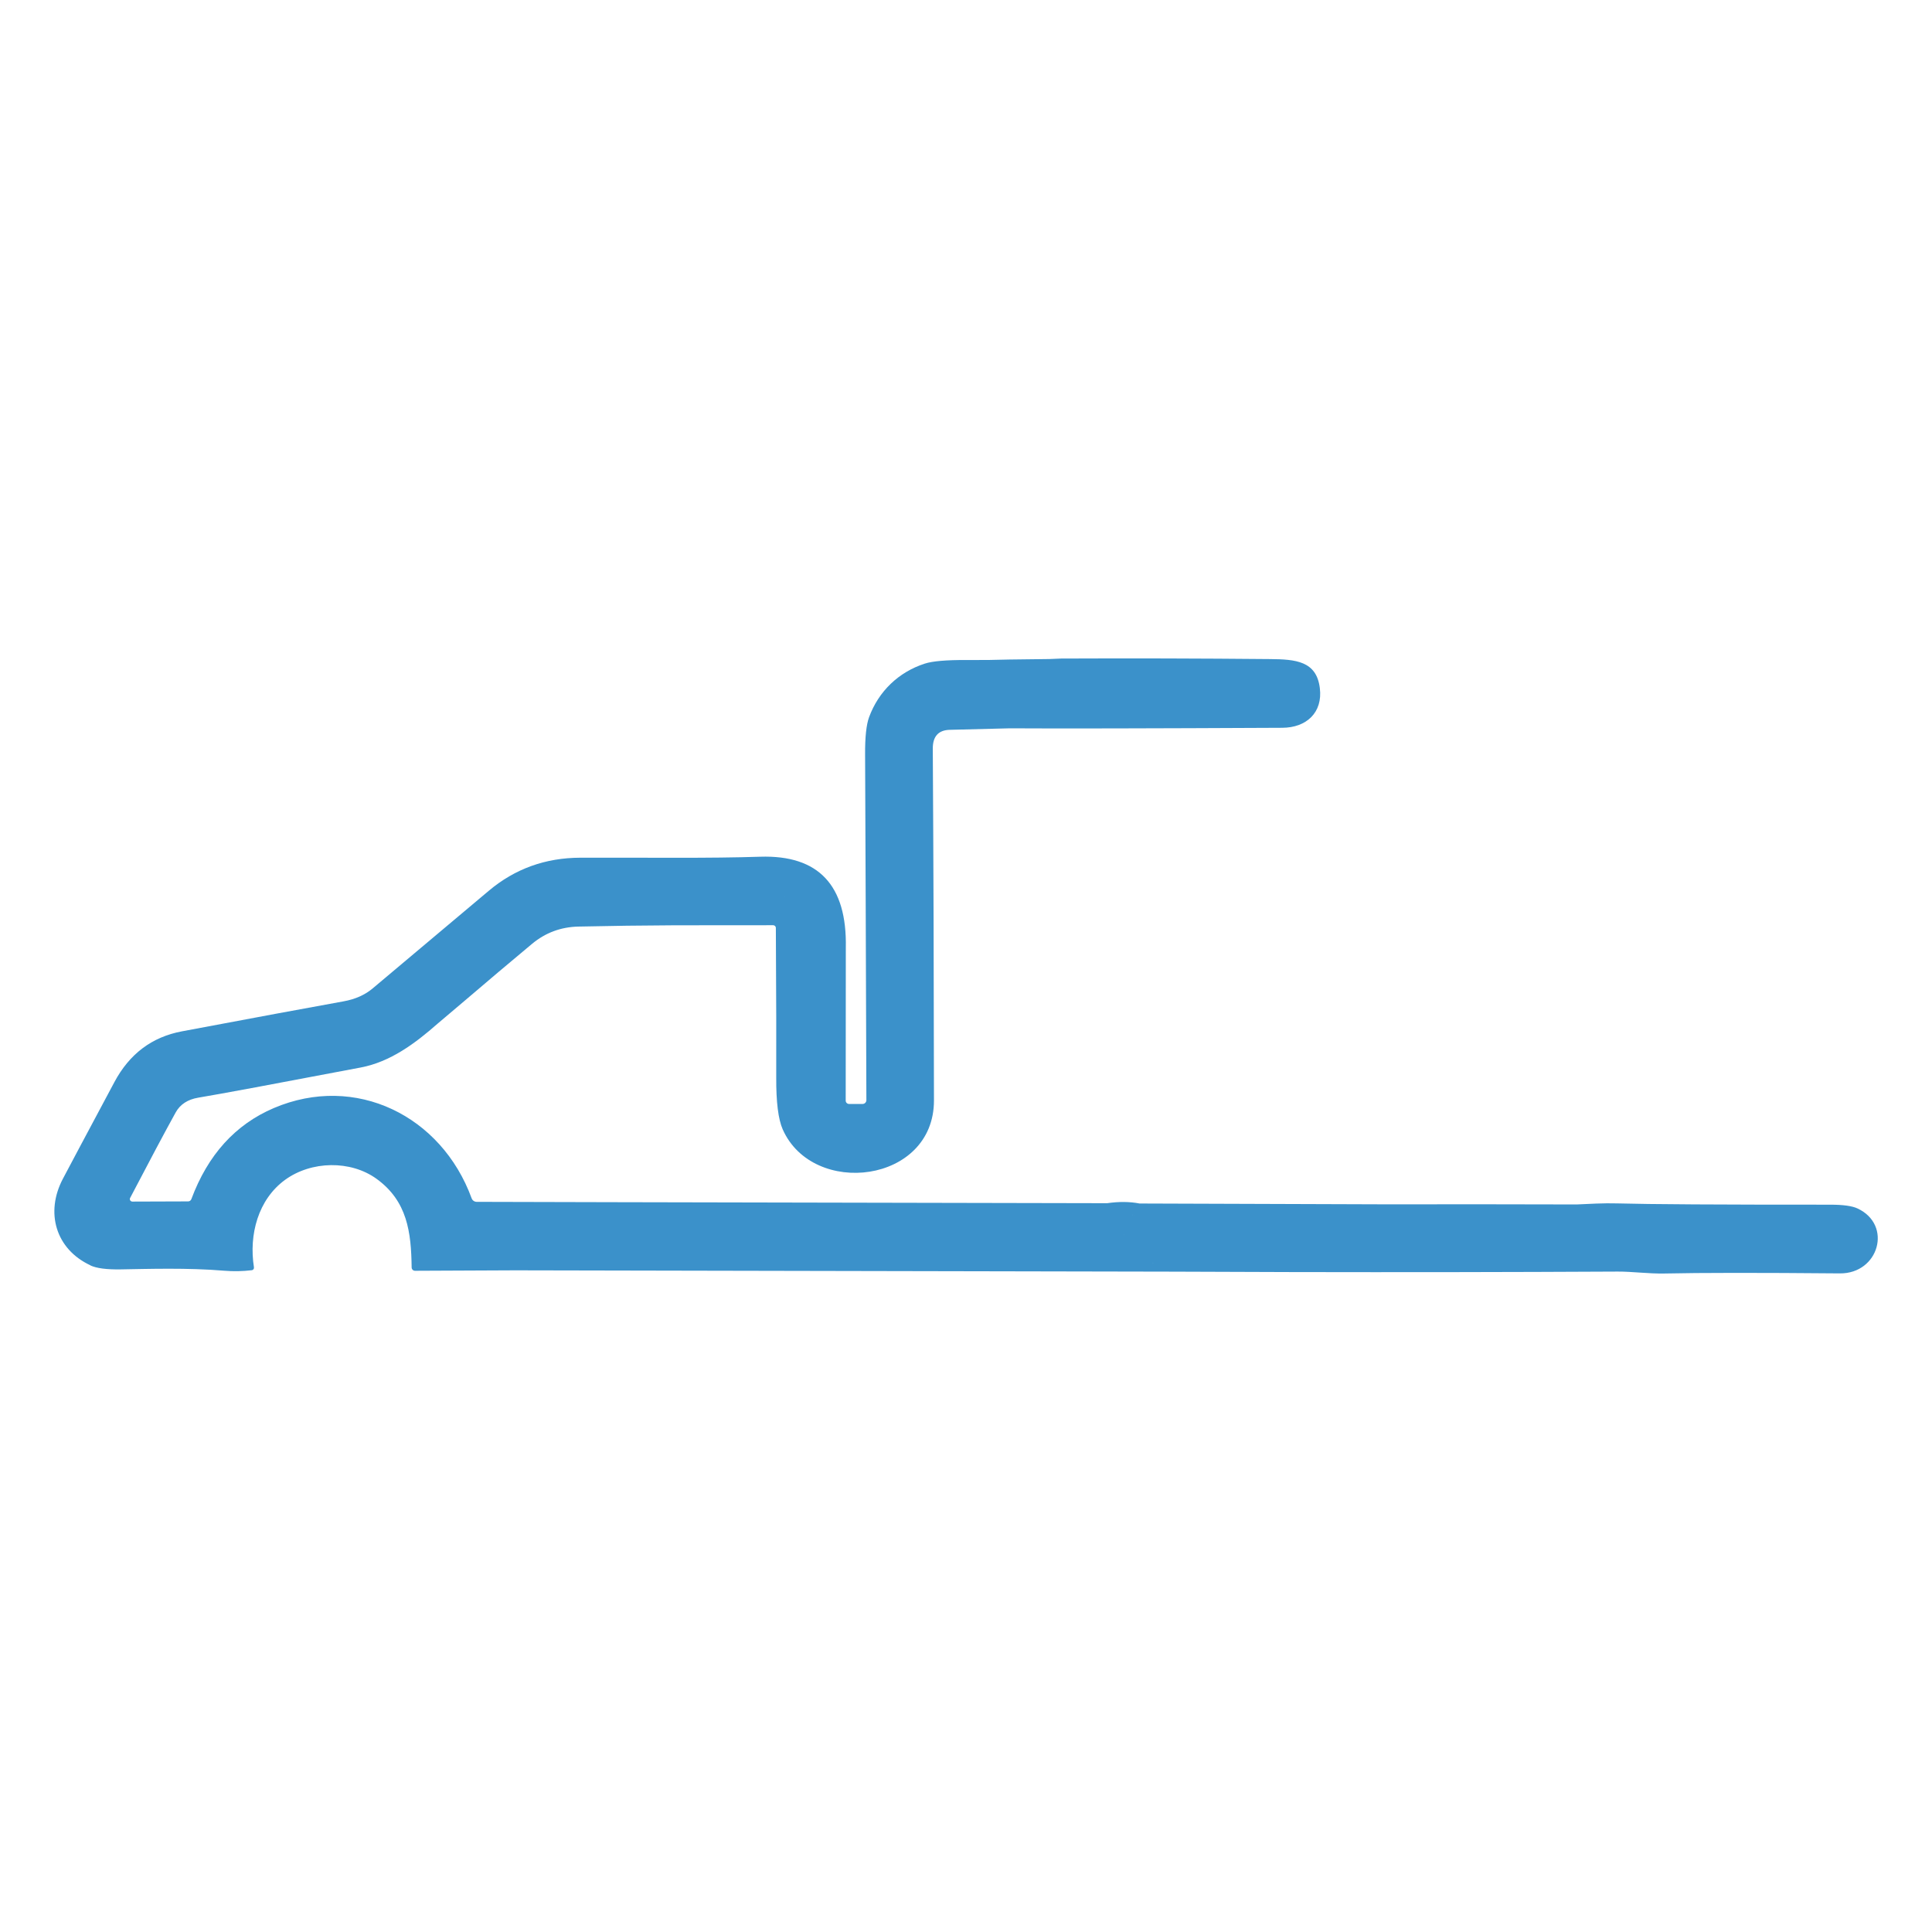 <?xml version="1.0" encoding="UTF-8"?>
<svg id="Capa_1" data-name="Capa 1" xmlns="http://www.w3.org/2000/svg" viewBox="0 0 512 512">
  <defs>
    <style>
      .cls-1 {
        fill: #3b91ca;
      }
    </style>
  </defs>
  <path class="cls-1" d="M23.93,335.34c1.65.77,4.32,1.12,8.01,1.06,7.31-.12,17.82-.46,27.43.35,2.49.21,4.94.16,7.36-.13.36-.04.62-.37.57-.74,0,0,0-.02,0-.03-1.38-8.68,1.12-17.97,8.22-23.16,6.99-5.09,17.4-5.26,24.27-.29,8.15,5.9,9.18,14.12,9.3,23.48,0,.49.4.89.9.89l26.57-.12,174.42.35,31.62.11c28.72.06,57.43.02,86.14-.13,3.73-.02,8.13.59,12.34.51,9.54-.21,25.04-.22,46.5-.03,10.34.1,14.03-12.85,4.68-17.21-1.43-.67-3.84-1-7.25-1-29.14.01-47.98-.1-56.53-.34-1.69-.05-3.52-.03-5.51.05-3.39.15-5.09.23-5.12.23-16.82-.05-33.64-.06-50.46-.03l-65.39-.22c-2.63-.51-5.5-.53-8.59-.08l-130.92-.27-36.15-.09c-.6,0-1.14-.37-1.35-.94-8.01-21.91-30.78-33.12-52.41-23.92-10.21,4.35-17.5,12.4-21.87,24.15-.13.35-.47.59-.85.59l-14.79.05c-.36,0-.66-.29-.66-.65,0-.11.02-.22.08-.32,5.18-9.91,9.19-17.45,12.06-22.64,1.19-2.15,3.19-3.46,6-3.93,5.88-.98,20.23-3.65,43.03-7.99,7.86-1.49,14.4-6.35,20.4-11.63l7.44-6.3c5.81-4.97,11.67-9.92,17.6-14.86,3.53-2.93,7.61-4.45,12.25-4.56,8.54-.19,17.06-.3,25.56-.34l26.07-.02c.39,0,.71.32.71.7.1,18.43.14,31.66.1,39.7-.03,6.46.54,11.02,1.71,13.69,8.02,18.16,40.1,14.33,40.09-7.64-.03-32.18-.13-63.26-.31-93.22-.02-3.25,1.47-4.92,4.46-5.01,5.32-.15,10.63-.28,15.92-.4,12.84.08,36.92.03,72.23-.14,6.38-.02,10.77-4.01,9.96-10.52-.88-7.19-6.43-7.63-13.2-7.69-18.45-.17-36.9-.22-55.34-.14l-3.16.13-10.56.13c-3.77.12-7.54.16-11.32.13-5.36-.03-9.06.29-11.1.95-6.94,2.24-12.25,7.33-14.78,14.21-.72,1.98-1.08,5.27-1.05,9.86.09,20.2.21,50.74.34,91.62,0,.55-.44,1-.99,1.01h-3.59c-.49.01-.9-.39-.9-.88,0,0,0,0,0-.01l.03-40.46c.35-16.62-7.22-24.67-22.71-24.17-13.58.45-28.69.21-47.64.26-9.26.02-17.34,2.94-24.25,8.75-9.8,8.23-20.05,16.86-30.78,25.88-2.05,1.73-4.61,2.87-7.7,3.43-9.59,1.73-23.87,4.38-42.84,7.95-7.95,1.49-13.92,5.97-17.91,13.45-7.26,13.58-11.8,22.11-13.64,25.6-4.74,8.96-1.94,18.67,7.3,22.97ZM208.06,237.72s-.03.05-.05.08c.01-.02.01-.05.03-.07,0,0,.01,0,.02-.02ZM211.17,233.26s-.07.03-.1.04c.03-.01.06-.04.1-.04ZM211.38,233.34s-.07-.03-.11-.04c.03.01.07.01.1.04,0,0,0,0,0,0ZM219.5,243.82s-.08,0-.12,0c.04,0,.08,0,.12,0ZM219.72,243.91s-.07-.03-.11-.05c.04.02.07.03.11.05ZM219.88,244.07s-.05-.06-.08-.09c.03.03.06.05.08.09ZM219.99,244.32s-.03-.09-.05-.13c.01.03.04.06.04.1,0,.01,0,.02,0,.03ZM208.01,238.31c.04.07.09.14.16.19-.07-.05-.12-.12-.16-.19ZM207.95,238.11s.02.07.03.11c-.01-.04-.02-.07-.03-.11ZM207.95,238.01s0-.07.01-.1c0,.03-.01.07-.01.1ZM297.98,327.2s-.02.08-.03.12c0-.03,0-.06,0-.09,0-.01.01-.02.02-.03ZM300.27,321.9c-.07.02-.15.06-.2.11.06-.06.13-.09.2-.11ZM300.51,321.89c-.06-.01-.12-.02-.18,0,.06,0,.12,0,.18,0ZM300.66,321.95s-.05-.04-.09-.05c.03.01.06.03.09.05ZM300.76,322.02s.01.02.02.04c-.01-.02-.02-.03-.04-.05,0,0,.01,0,.02.01ZM300.88,322.28s-.01-.04-.02-.06c0,.02.01.04.02.06ZM313.02,330.44c-.05,0-.11,0-.16,0,.05,0,.11-.01.16,0ZM312.7,330.44c-.05.01-.1.04-.15.07.05-.02.1-.05.15-.07ZM313.56,330.78c-.04-.05-.08-.08-.13-.12.04.04.08.06.11.1,0,0,0,.01.01.02ZM313.31,330.55s-.1-.04-.15-.06c.05.02.1.03.15.06ZM316.32,334.9c-.03-.14-.09-.28-.17-.4.09.13.14.26.17.4ZM316.32,335.31c.02-.08,0-.16,0-.25,0,.08.01.17,0,.25ZM316.25,335.5c-.03.06-.04.13-.08.19.04-.06.05-.12.08-.19ZM315.9,335.97s0,0-.01,0c.05-.03.08-.08.11-.11-.04.03-.06.08-.1.11ZM305.73,334.77c.11,0,.22-.02.32-.06-.1.04-.21.06-.32.06ZM305.14,334.52s0,0,0,0c.02.02.04.02.06.04-.02-.02-.04-.02-.06-.04ZM305.41,334.7c.08.03.17.05.26.06-.09,0-.18-.02-.26-.06ZM304.9,333.93c0,.11.02.22.06.32-.04-.1-.06-.21-.06-.32ZM298.15,327.95c.08.08.17.14.28.17-.11-.03-.2-.09-.28-.17ZM297.94,327.47s.01.09.02.13c-.01-.04-.02-.09-.02-.13ZM298,327.73s.05.08.08.12c-.03-.04-.06-.08-.08-.12Z"/>
</svg>